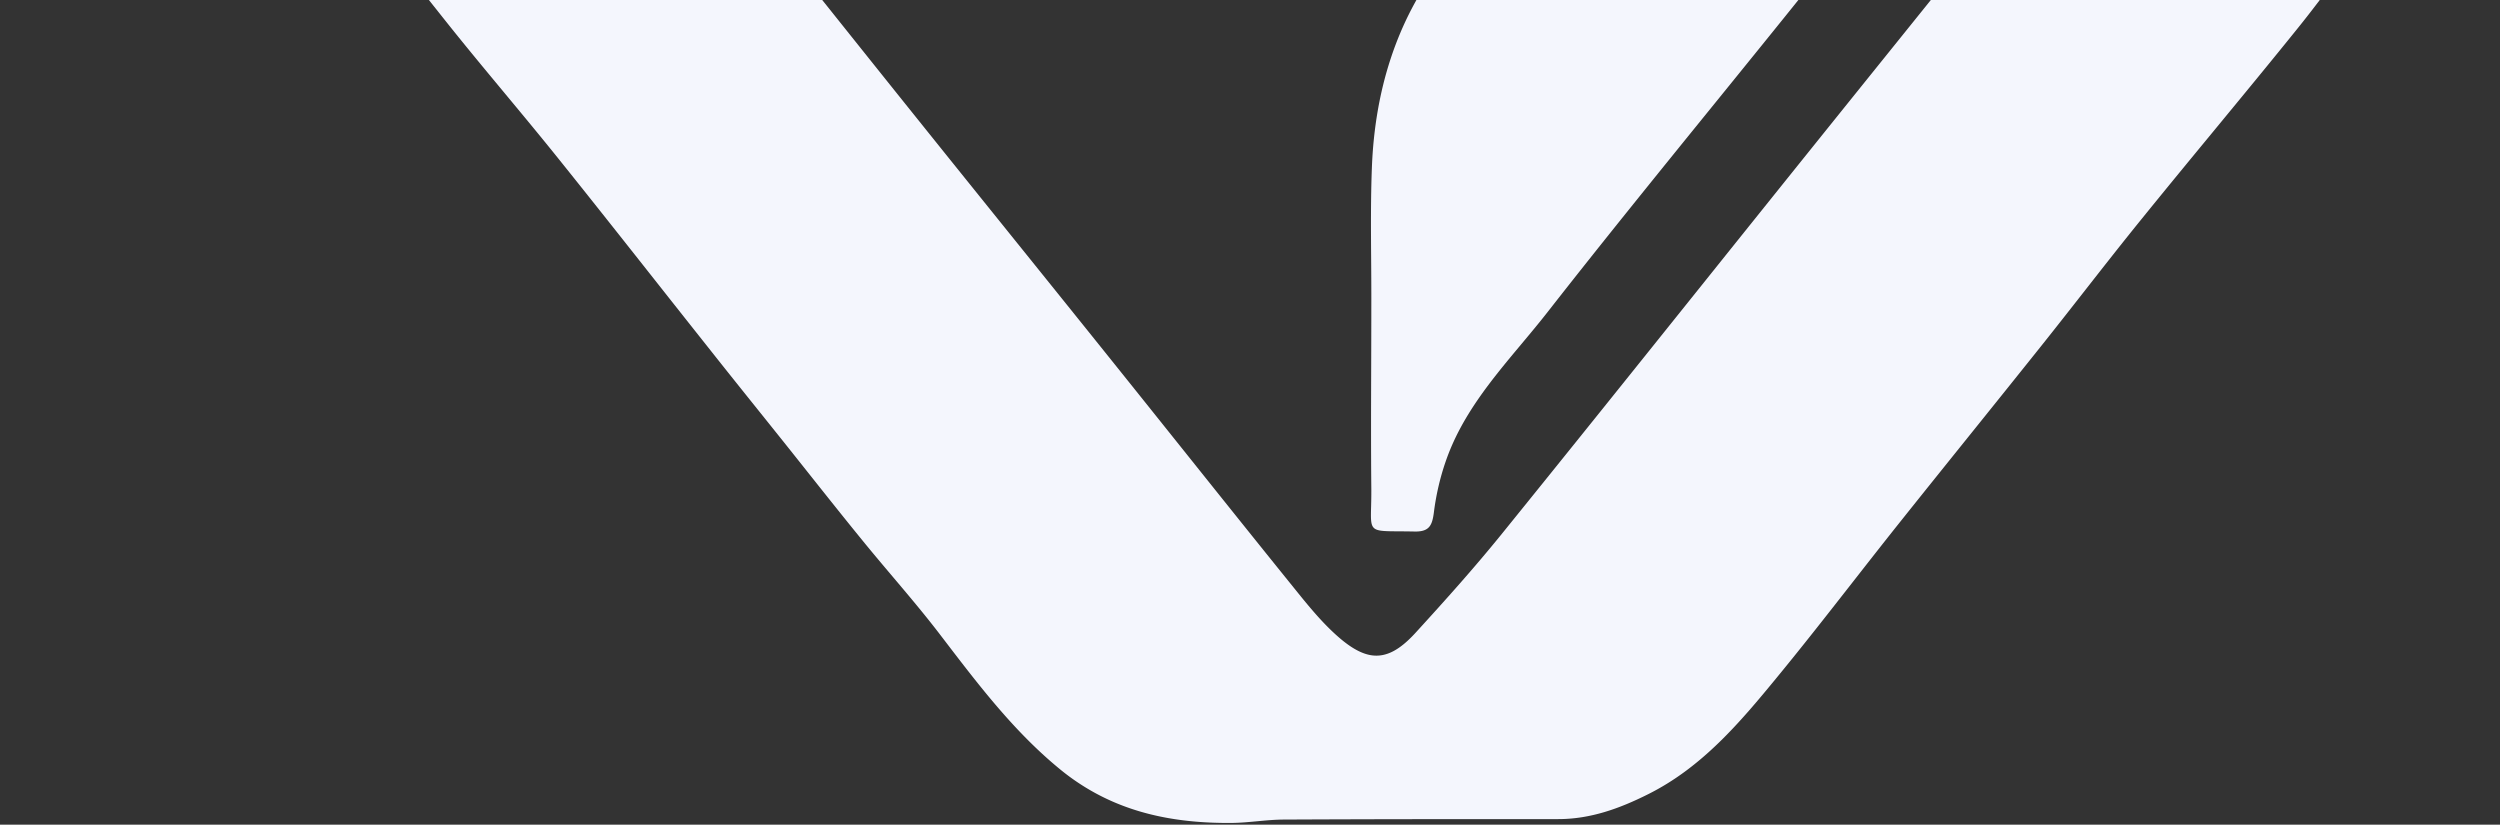 <svg width="1349" height="445" fill="none" xmlns="http://www.w3.org/2000/svg"><rect width="100%" height="100%" fill="#333333" stroke="none"/><path fill-rule="evenodd" clip-rule="evenodd" d="M72.3-196.859c-13.159-15.691-26.394-31.473-44.233-41.558a82.743 82.743 0 0 0-13.352-6.05 43.804 43.804 0 0 1-3.519-1.396C1.53-250.143-.33-256.035.044-266.6l.06-1.666v-.001c.755-21.212.755-21.212 22.9-21.212 10.605 0 21.216-.027 31.833-.054 26.557-.068 53.144-.135 79.732.22 27.145.358 53.26 4.281 76.15 16.838 8.975 4.901 17.455 11.124 25.303 18.973 15.002 15.004 28.761 31.417 42.189 47.913 33.593 41.146 66.842 82.567 100.06 123.95l.006.007.198.248 9.56 11.908c19.551 24.304 39.026 48.683 58.495 73.055l.028.034c15.848 19.84 31.693 39.675 47.572 59.46 17.773 22.167 35.609 44.314 53.445 66.461l.012.015c17.843 22.156 35.686 44.311 53.466 66.487 11.935 14.875 23.837 29.761 35.738 44.645 20.663 25.844 41.324 51.685 62.151 77.459 7.543 9.367 15.251 18.817 24.369 26.526 6.193 5.211 11.661 8.193 16.875 8.952 7.91 1.091 15.245-2.976 23.656-12.185 15.914-17.408 31.663-34.981 46.499-53.301 36.058-44.565 71.905-89.305 107.748-134.038l.006-.008a66341.227 66341.227 0 0 1 58.102-72.445c26.913-33.492 53.873-66.964 80.823-100.437l.07-.075c49.15-61.03 98.3-122.064 147.21-183.237 18.12-22.641 35.79-45.667 53.46-68.691v-.006c9.57-12.463 19.13-24.924 28.76-37.325 14.01-17.988 21.06-39.044 25.78-60.762 1.49-6.632 4.73-8.041 9.7-9.367.66-.083 1.41-.083 2.07-.083 6.66-.636 11.79.414 15.39 3.15 4.33 3.191 6.49 8.746 6.49 16.662v81.817l-.16-.083c0 8.981.03 17.961.07 26.941v.022c.07 17.954.15 35.907-.07 53.86-.83 54.047-16.58 102.375-53.05 143.656-11.3 12.801-21.6 26.537-31.91 40.28-6.79 9.04-13.57 18.083-20.64 26.865-14.79 18.371-29.8 36.577-44.8 54.781l-.01.017v.002c-13.16 15.961-26.31 31.921-39.32 47.99-10.7 13.183-21.18 26.558-31.66 39.936-7.7 9.84-15.41 19.68-23.21 29.446-12.36 15.487-24.77 30.915-37.16 46.331-12.95 16.105-25.89 32.199-38.76 48.335-8.54 10.7-16.97 21.485-25.409 32.271-13.525 17.292-27.052 34.587-40.987 51.536-20.059 24.454-40.532 48.659-69.708 63.166-15.251 7.626-30.916 13.346-48.322 13.346-49.235 0-98.552 0-147.787.249-4.882 0-9.764.456-14.646.913-4.65.435-9.3.87-13.95.91-27.328.202-53.079-4.221-76.283-17.719a120.695 120.695 0 0 1-16.052-11.128c-24.559-20.075-43.512-44.859-62.537-69.739l-.136-.178-2.89-3.777c-7.998-10.393-16.466-20.411-24.941-30.438l-.002-.002-.003-.003c-5.313-6.285-10.629-12.574-15.834-18.962-10.199-12.499-20.23-25.124-30.243-37.726l-.007-.009a9313.328 9313.328 0 0 0-12.188-15.318 12342.62 12342.62 0 0 0-13.53-16.893c-9.025-11.255-18.05-22.51-27.002-33.838a18960.264 18960.264 0 0 1-29.256-36.967l-.012-.015c-17.349-21.957-34.694-43.909-52.209-65.725-9.447-11.77-19.081-23.372-28.715-34.976l-.005-.005-.001-.002c-9.635-11.605-19.27-23.21-28.719-34.98-13.138-16.455-26.172-32.993-39.206-49.53-13.034-16.538-26.067-33.075-39.205-49.53-7.728-9.686-15.659-19.199-23.588-28.71-5.506-6.604-11.011-13.207-16.446-19.866-4.621-5.706-9.135-11.511-13.649-17.316-8.6-11.06-17.201-22.12-26.55-32.503-4.412-4.878-8.677-9.964-12.95-15.059l-.002-.002ZM1279.64-884v.059l-.08-.059h.17v.061a4.76 4.76 0 0 0-.09-.061ZM763.775 286.812c-.195 0-.393-.002-.596-.006a516.04 516.04 0 0 0-8.272-.095c-8.107-.046-11.947-.068-13.717-1.994-1.593-1.733-1.507-5.009-1.345-11.233.068-2.626.15-5.777.126-9.557-.221-22.106-.148-44.211-.074-66.316v-.055c.037-11.034.074-22.069.074-33.103.026-8.051-.033-16.101-.093-24.149v-.002c-.124-16.894-.249-33.776.424-50.62 1.658-40.287 12.848-78.004 37.631-110.333 15.553-20.28 31.581-40.184 47.607-60.086l.004-.005.002-.001c8.996-11.173 17.992-22.344 26.902-33.579 11.567-14.562 23.052-29.174 34.535-43.783 14.272-18.158 28.541-36.312 42.963-54.364 11.371-14.238 22.961-28.284 34.549-42.327l.006-.006c8.515-10.319 17.03-20.637 25.455-31.029 18.244-22.397 36.314-44.906 54.404-67.435l.04-.039.01-.015c3.92-4.886 7.85-9.773 11.77-14.66 4.89-6.073 9.77-12.142 14.66-18.209l.07-.086c15.89-19.742 31.77-39.47 47.6-59.295 6.61-8.294 13.13-16.663 19.65-25.03v-.009c11.78-15.126 23.56-30.248 35.89-44.924 18.4-21.884 34.31-45.177 47.82-70.543 16.58-31.169 27.44-64.244 36.72-97.816 8.12-29.345 14.09-59.518 18.73-89.609 2.24-14.175 2.24-28.63 2.24-43.085 0-4.818 0-9.636.08-14.444.17-11.048.12-22.096.06-33.848v-.127c-.03-6.09-.06-12.369-.06-18.936l.09.059v-.057c1.73 1.269 3.28 2.295 4.65 3.209 2.25 1.504 4.06 2.705 5.54 4.191 24.12 24.288 40.04 53.135 49.82 85.961 6.46 21.553 8.2 43.437 8.12 65.736-.06 19.714.01 39.428.08 59.142.13 34.499.25 68.998-.33 103.497-.75 42.111-3.73 84.553-27.27 121.11-16.42 25.384-35.33 49.29-54.13 73.048l-6.21 7.857c-18.46 23.379-37.29 46.447-56.13 69.517-10.35 12.676-20.7 25.352-30.98 38.08-20.81 25.698-41.45 51.478-62.09 77.258a89664.862 89664.862 0 0 0-46.87 58.588c-29.66 37.08-59.31 74.148-89.059 111.18-16.118 20.078-32.334 40.075-48.55 60.072-30.652 37.799-61.303 75.596-91.28 113.925-4.557 5.825-9.326 11.53-14.103 17.243-16.159 19.329-32.406 38.762-40.85 63.331-3.067 8.869-5.222 18.236-6.383 27.603-.891 6.891-2.496 10.214-9.93 10.203Z" fill="#F4F6FD"/></svg>